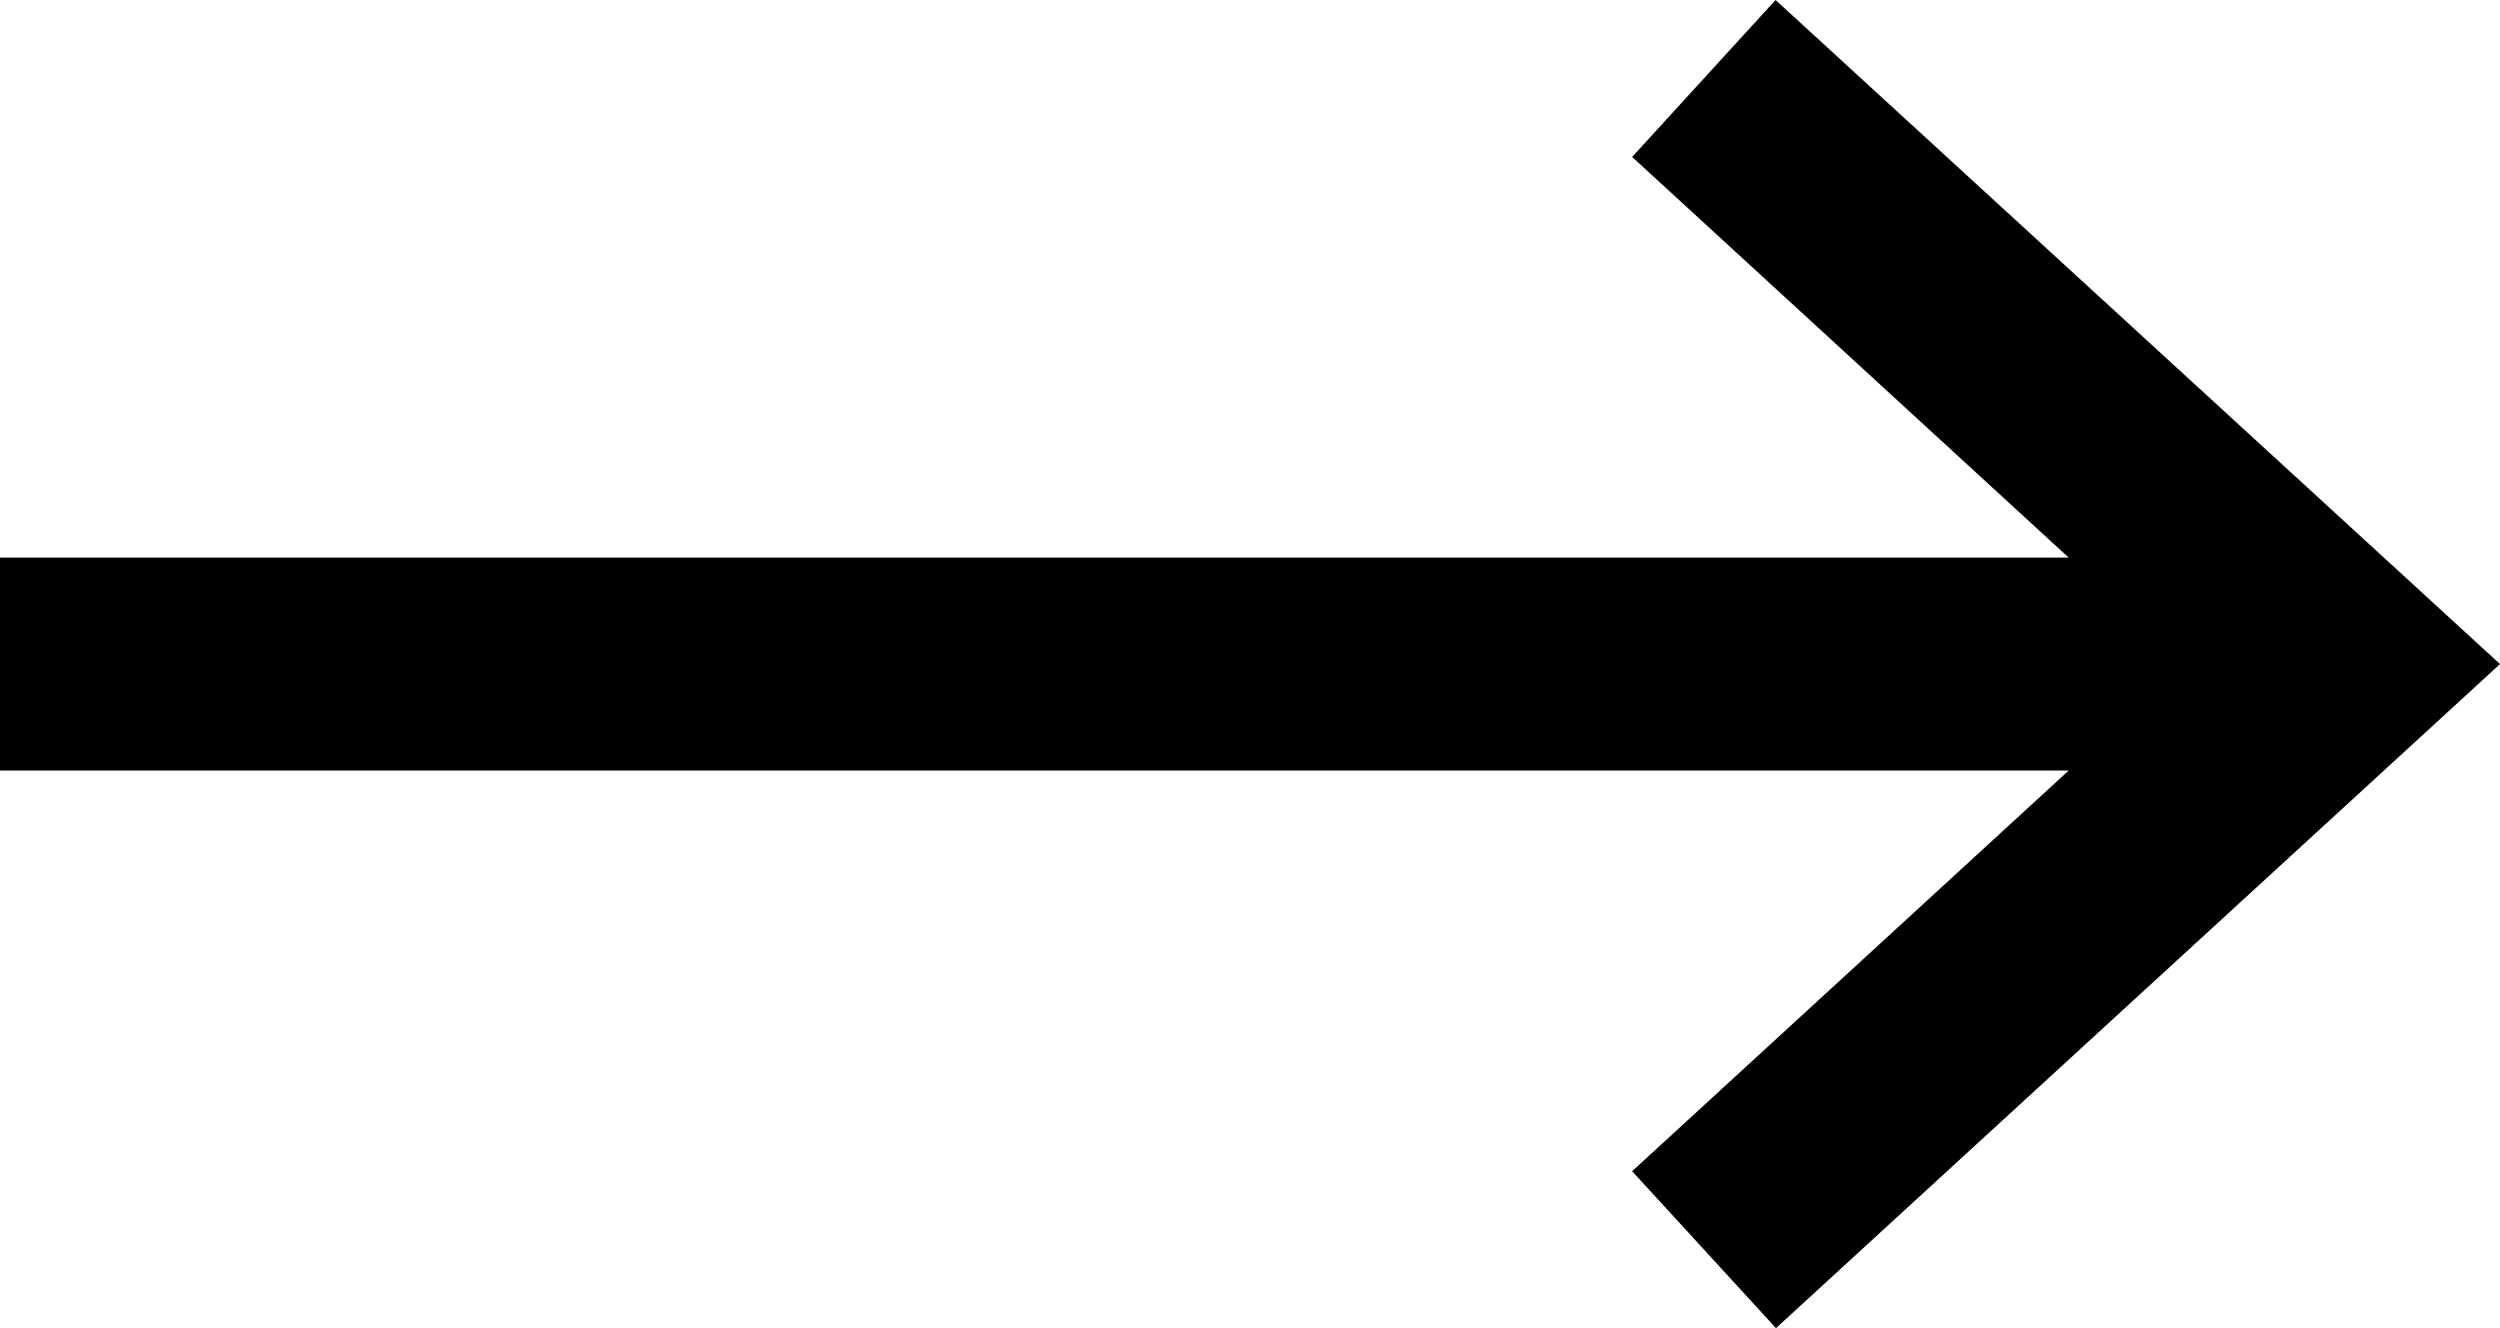 <svg xmlns="http://www.w3.org/2000/svg" width="23.48" height="12.474" viewBox="0 0 23.48 12.474">
  <path id="white-arrow_1_" data-name="white-arrow (1)" d="M16.676.763,23.48,7l-6.8,6.237-1.351-1.474L19.429,8H0V6H19.429l-4.1-3.763Z" transform="translate(0 -0.763)" fill-rule="evenodd"/>
</svg>
